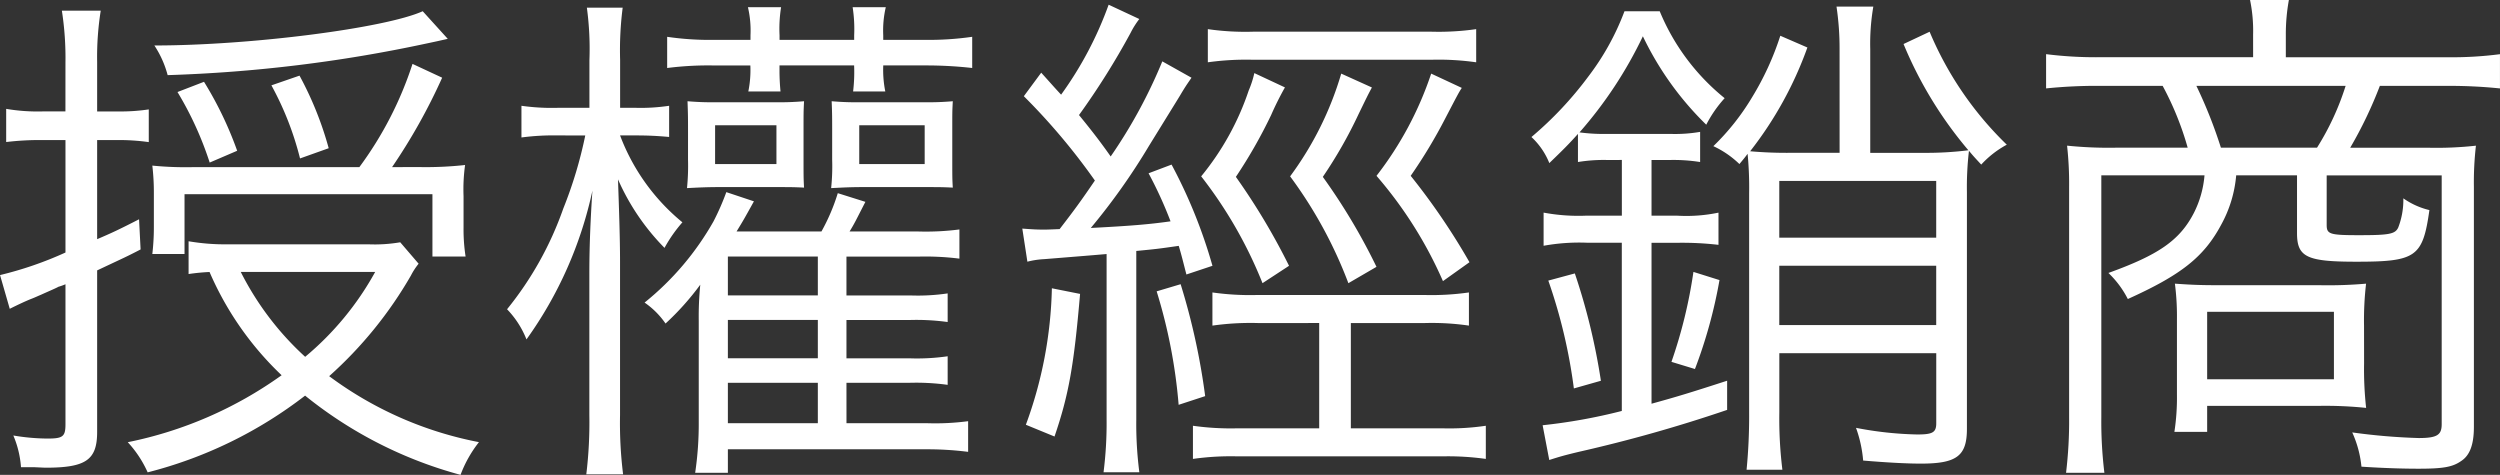 <svg xmlns="http://www.w3.org/2000/svg" width="188.48" height="35.8" viewBox="0 0 188.48 35.8">
  <rect x="0" y="0" width="188.48" height="35.8" fill="#333333" stroke="none"/>
  <path id="authorized02" d="M146.672-15.694a11.424,11.424,0,0,1-2.389.154h-10.6a16.266,16.266,0,0,1-2.967-.231V-13.3a15.685,15.685,0,0,1,1.58-.154,23.661,23.661,0,0,0,5.434,7.784,30.109,30.109,0,0,1-11.6,5.048,8.332,8.332,0,0,1,1.5,2.274A32.512,32.512,0,0,0,139.5-4.133,31.793,31.793,0,0,0,151.219,1.84a9.2,9.2,0,0,1,1.387-2.466A27.65,27.65,0,0,1,141.315-5.6a30.669,30.669,0,0,0,6.166-7.592,5.028,5.028,0,0,1,.578-.886Zm-1.888,2.235a22.334,22.334,0,0,1-5.279,6.4,22.136,22.136,0,0,1-4.856-6.4Zm-23.353-12.1H119.7a14.235,14.235,0,0,1-2.736-.193v2.5A20.917,20.917,0,0,1,119.7-23.4h1.734v8.478a27.3,27.3,0,0,1-4.933,1.7l.732,2.543c.617-.308,1.195-.578,1.58-.732.308-.116.54-.231.732-.308.771-.347,1.233-.54,1.349-.617a4.674,4.674,0,0,0,.54-.193V-1.975c0,.925-.193,1.079-1.349,1.079a16.013,16.013,0,0,1-2.582-.231,7.476,7.476,0,0,1,.578,2.389h.963c.848.039.848.039.886.039,3.044,0,3.892-.578,3.892-2.7V-13.574c2.119-1,2.158-1,3.276-1.58l-.116-2.274c-1.58.809-2.081,1.04-3.16,1.5V-23.4h1.464a16.081,16.081,0,0,1,2.428.154v-2.466a14.242,14.242,0,0,1-2.312.154h-1.58V-29.3a22.327,22.327,0,0,1,.27-3.854h-2.929a23.286,23.286,0,0,1,.27,3.931Zm24.625,4.2a43.789,43.789,0,0,0,3.777-6.744l-2.235-1.04a27.138,27.138,0,0,1-4.008,7.784H131.065a25.635,25.635,0,0,1-3.083-.116,17.562,17.562,0,0,1,.116,2.119v2.428a17.562,17.562,0,0,1-.116,2.119h2.428v-4.509H149.1v4.7h2.5a13.4,13.4,0,0,1-.154-2.2v-2.351a13.333,13.333,0,0,1,.116-2.351,27.09,27.09,0,0,1-3.545.154Zm2.312-11.754c-2.813,1.272-12.948,2.582-20.231,2.582a7.563,7.563,0,0,1,1,2.235,108.878,108.878,0,0,0,19.538-2.389c.732-.154.732-.154,1.58-.347Zm-13.989,10.52a27.314,27.314,0,0,0-2.5-5.2l-2,.771a25.42,25.42,0,0,1,2.428,5.318Zm6.9-.193a25.6,25.6,0,0,0-2.2-5.472l-2.119.732a23.11,23.11,0,0,1,2.158,5.511ZM180.314-5.1h4.74a17.474,17.474,0,0,1,2.89.154V-7.1a16.031,16.031,0,0,1-2.89.154h-4.74v-2.89h4.817a17.3,17.3,0,0,1,2.813.154V-11.84a15.291,15.291,0,0,1-2.813.154h-4.817v-2.929h5.472a20.675,20.675,0,0,1,3.044.154v-2.2a19.632,19.632,0,0,1-3.083.154h-5.2c.385-.617.5-.886,1.195-2.235l-2.081-.655a14.828,14.828,0,0,1-1.233,2.89h-6.4c.54-.886.54-.886,1.31-2.274l-2.081-.694a18.93,18.93,0,0,1-.963,2.2,21.324,21.324,0,0,1-5.2,6.127,6.14,6.14,0,0,1,1.58,1.58,20.235,20.235,0,0,0,2.62-2.929,24.229,24.229,0,0,0-.116,2.736v7.592a25.205,25.205,0,0,1-.27,3.854h2.466V-.087h14.913a24.532,24.532,0,0,1,3.2.193V-2.206a18.757,18.757,0,0,1-3.044.154h-6.127Zm-8.94-6.59v-2.929h6.782v2.929Zm0,1.85h6.782v2.89h-6.782Zm0,4.74h6.782v3.044h-6.782ZM160.622-23.748a32.136,32.136,0,0,1-1.657,5.511,25.357,25.357,0,0,1-4.239,7.592,6.938,6.938,0,0,1,1.464,2.274,30.045,30.045,0,0,0,4.971-11.214c-.154,2.274-.231,4.393-.231,6.127v10.79A32.371,32.371,0,0,1,160.7,1.8h2.775a31.242,31.242,0,0,1-.231-4.47v-11.6c0-1.734-.077-3.931-.154-6.166a17.237,17.237,0,0,0,3.507,5.164,10.639,10.639,0,0,1,1.349-1.927,15.539,15.539,0,0,1-4.7-6.551h1.233c.886,0,1.618.039,2.466.116v-2.351a14.358,14.358,0,0,1-2.5.154h-1.195v-3.622a25.161,25.161,0,0,1,.193-3.931h-2.7a23.072,23.072,0,0,1,.193,3.969v3.584h-2.389a16.243,16.243,0,0,1-2.736-.154v2.389a18.417,18.417,0,0,1,2.736-.154Zm12.447-5.279a8.128,8.128,0,0,1-.154,1.965h2.428a16.4,16.4,0,0,1-.077-1.657v-.308h5.626a12.338,12.338,0,0,1-.077,1.965h2.428a8.128,8.128,0,0,1-.154-1.965h3.16a31.164,31.164,0,0,1,3.545.193v-2.351a22.866,22.866,0,0,1-3.507.231h-3.2V-31.3a7.742,7.742,0,0,1,.193-2.119h-2.5a10.839,10.839,0,0,1,.116,2.119v.347h-5.626V-31.3a10.232,10.232,0,0,1,.116-2.119h-2.5a7.743,7.743,0,0,1,.193,2.119v.347h-2.852a22.152,22.152,0,0,1-3.43-.231v2.351a24.541,24.541,0,0,1,3.43-.193Zm-4.7,7.091a16.838,16.838,0,0,1-.077,2.158c.732-.039,1.5-.077,2.351-.077h4.239c1.233,0,1.387,0,2.235.039-.039-.655-.039-.925-.039-2.158v-2.389c0-1.079,0-1.195.039-1.965a21.658,21.658,0,0,1-2.235.077h-4.316a21.658,21.658,0,0,1-2.235-.077c.039,1.04.039,1.233.039,2.543Zm2.042-2.582h4.624v2.929H170.41Zm8.825,2.582a15.606,15.606,0,0,1-.077,2.158c.809-.039,1.426-.077,2.351-.077h4.586c1.233,0,1.387,0,2.235.039-.039-.655-.039-.809-.039-2.158v-2.389c0-1.195,0-1.195.039-1.965a21.658,21.658,0,0,1-2.235.077h-4.663a21.658,21.658,0,0,1-2.235-.077c.039.848.039,1.272.039,2.543Zm2.042-2.582h4.933v2.929h-4.933ZM193.955-14.23a6.292,6.292,0,0,1,1.272-.193c3.353-.27,3.353-.27,4.7-.385V-2.322a29.368,29.368,0,0,1-.231,3.969h2.7a28.2,28.2,0,0,1-.231-3.969V-15.039c1.58-.154,1.58-.154,3.2-.385.231.771.308,1.118.578,2.158l1.965-.655a38.153,38.153,0,0,0-3.083-7.63l-1.734.655a30.712,30.712,0,0,1,1.657,3.622c-1.619.231-3.044.347-6.012.5a48.435,48.435,0,0,0,4.393-6.2c2.235-3.622,2.312-3.738,2.466-4.008.308-.5.308-.5.732-1.118l-2.2-1.233a37.974,37.974,0,0,1-3.892,7.168c-.732-1.04-1.349-1.85-2.389-3.121a56.412,56.412,0,0,0,3.892-6.2,6.327,6.327,0,0,1,.655-1.04l-2.312-1.079a27.267,27.267,0,0,1-3.584,6.782c-.54-.578-.732-.809-1.5-1.657l-1.31,1.773a48.041,48.041,0,0,1,5.357,6.358c-1.079,1.58-1.5,2.158-2.659,3.661-.925.039-.963.039-1.233.039-.617,0-1.04-.039-1.58-.077Zm22,4.624v7.938h-6.166a20.37,20.37,0,0,1-3.353-.193v2.5a20.312,20.312,0,0,1,3.391-.193h15.414a20.507,20.507,0,0,1,3.276.193v-2.5a18.822,18.822,0,0,1-3.276.193h-6.9V-9.605h5.588a19.312,19.312,0,0,1,3.314.193v-2.5a19.866,19.866,0,0,1-3.314.193H211.258a20.088,20.088,0,0,1-3.353-.193v2.5a20.538,20.538,0,0,1,3.43-.193Zm-20.154-2.62A31.633,31.633,0,0,1,193.84-1.937L196-1.05c1.079-3.16,1.464-5.357,1.927-10.752Zm7.9.231a39.92,39.92,0,0,1,1.657,8.555l2-.655a50.437,50.437,0,0,0-1.85-8.439ZM227.79-31.763a20.087,20.087,0,0,1-3.353.193H210.95a19.757,19.757,0,0,1-3.391-.193v2.5a20.881,20.881,0,0,1,3.391-.193h13.488a20.087,20.087,0,0,1,3.353.193Zm-16.725,3.314a7.317,7.317,0,0,1-.424,1.31,20.4,20.4,0,0,1-3.584,6.474,32.823,32.823,0,0,1,4.624,8.054l2-1.31a49.729,49.729,0,0,0-4.008-6.705,37.232,37.232,0,0,0,2.659-4.663,22.982,22.982,0,0,1,1.04-2.081Zm6.551.039a24.719,24.719,0,0,1-3.854,7.746,33.117,33.117,0,0,1,4.393,8.054l2.119-1.233a45.694,45.694,0,0,0-4.046-6.782,34.065,34.065,0,0,0,2.7-4.74c.694-1.426.694-1.426,1-2Zm6.782,0a25.978,25.978,0,0,1-4.123,7.707,31.211,31.211,0,0,1,5.01,7.938l2-1.426a50.353,50.353,0,0,0-4.432-6.513,38.355,38.355,0,0,0,2.62-4.355c.848-1.619,1-1.927,1.233-2.274ZM238.773-21.9v4.2h-2.7a14.246,14.246,0,0,1-3.2-.231v2.5a15.043,15.043,0,0,1,3.237-.231h2.659V-2.977A41.846,41.846,0,0,1,232.8-1.9l.5,2.62c.848-.27,1.118-.347,2.235-.617a110.017,110.017,0,0,0,11.175-3.16v-2.2c-2.736.886-3.738,1.195-5.7,1.734V-15.655h1.965a23.78,23.78,0,0,1,3.083.154v-2.428a11.833,11.833,0,0,1-3.083.231h-1.965v-4.2H242.4a12.888,12.888,0,0,1,2.274.154v-2.274a11.137,11.137,0,0,1-2.235.154h-4.817a13.518,13.518,0,0,1-2.042-.116,31.508,31.508,0,0,0,4.778-7.245,23.359,23.359,0,0,0,4.778,6.667,9.27,9.27,0,0,1,1.387-2,16.518,16.518,0,0,1-4.894-6.551h-2.659a19.249,19.249,0,0,1-2.736,4.933,27.007,27.007,0,0,1-4.278,4.547,5.454,5.454,0,0,1,1.349,1.965c1.079-1.04,1.464-1.426,2.158-2.2v2.119a12.066,12.066,0,0,1,2.158-.154Zm16.416-.54h-3.584a31.174,31.174,0,0,1-3.16-.116,27.968,27.968,0,0,0,4.316-7.823l-2.042-.886a21.438,21.438,0,0,1-2.119,4.624,17.852,17.852,0,0,1-2.929,3.7,7.163,7.163,0,0,1,1.965,1.349c.385-.462.385-.462.617-.771a26.456,26.456,0,0,1,.116,2.967V-2.823a41.631,41.631,0,0,1-.193,4.278h2.7a31.391,31.391,0,0,1-.231-4.316v-4.47h11.831v5.279c0,.694-.27.848-1.426.848a26.755,26.755,0,0,1-4.624-.5,9.548,9.548,0,0,1,.539,2.466c1.85.154,3.276.231,4.355.231,2.7,0,3.468-.578,3.468-2.62V-19.47a23.655,23.655,0,0,1,.154-3.121c.347.424.5.578.925,1.04a7.3,7.3,0,0,1,1.927-1.5,25.633,25.633,0,0,1-5.819-8.516l-1.965.925A30.178,30.178,0,0,0,264.9-22.63a25.785,25.785,0,0,1-3.43.193H257.5v-7.823a16.644,16.644,0,0,1,.231-3.2h-2.775a21.168,21.168,0,0,1,.231,3.2Zm-4.547,8.516h11.831v4.47H250.642Zm11.831-2.119H250.642v-4.278h11.831Zm-25.28,10.79a47.771,47.771,0,0,0-1.965-8.093l-2,.54a40.221,40.221,0,0,1,1.927,8.131Zm7.091-.886a36.6,36.6,0,0,0,1.85-6.705l-1.965-.617a36.4,36.4,0,0,1-1.657,6.782Zm42.081-23.507h-11.6a29.982,29.982,0,0,1-4.008-.231v2.582a37.683,37.683,0,0,1,3.931-.193h4.856a22.763,22.763,0,0,1,1.888,4.663H276a30.757,30.757,0,0,1-3.661-.154,26.024,26.024,0,0,1,.154,3.121V-2.515a32.72,32.72,0,0,1-.231,4.2h2.89a31.884,31.884,0,0,1-.231-4.2V-20.742H282.7a7.657,7.657,0,0,1-.809,2.852c-1.079,2.081-2.7,3.16-6.436,4.509a7.224,7.224,0,0,1,1.464,1.965c4.008-1.811,5.742-3.16,7.052-5.626a9.344,9.344,0,0,0,1.118-3.7h4.586v4.355c0,1.811.732,2.158,4.47,2.158,4.509,0,5.01-.347,5.511-3.892a5.7,5.7,0,0,1-1.965-.886,5.793,5.793,0,0,1-.385,2.2c-.231.5-.694.578-2.967.578-2.2,0-2.428-.077-2.428-.771v-3.738h8.671V-1.975c0,.809-.347,1.04-1.734,1.04a46.05,46.05,0,0,1-5.01-.424,8.153,8.153,0,0,1,.694,2.582c1.773.116,3.2.154,4.278.154,1.85,0,2.582-.116,3.237-.578.655-.424.963-1.233.963-2.582V-19.856a24.037,24.037,0,0,1,.154-3.121,26.939,26.939,0,0,1-3.622.154h-5.857a31.463,31.463,0,0,0,2.235-4.663h5.125a37.123,37.123,0,0,1,3.931.193v-2.582a28.035,28.035,0,0,1-4.008.231H288.831v-1.7a14.416,14.416,0,0,1,.231-2.62h-2.929a11.444,11.444,0,0,1,.231,2.62Zm-2.428,6.821a35.493,35.493,0,0,0-1.85-4.663H293.34a19.988,19.988,0,0,1-2.158,4.663Zm10.79,13.411a23.915,23.915,0,0,1,.154-3.16,33,33,0,0,1-3.507.116h-7.63c-1.464,0-2.158-.039-3.276-.116a19.005,19.005,0,0,1,.154,2.659v5.7A16.969,16.969,0,0,1,280.43-1.4H282.9V-3.362h8.478a29.98,29.98,0,0,1,3.507.154,26.409,26.409,0,0,1-.154-3.353ZM282.9-10.453h9.557v5.087H282.9Z" transform="translate(-116.498 33.96)" fill="#fff"/>
</svg>

